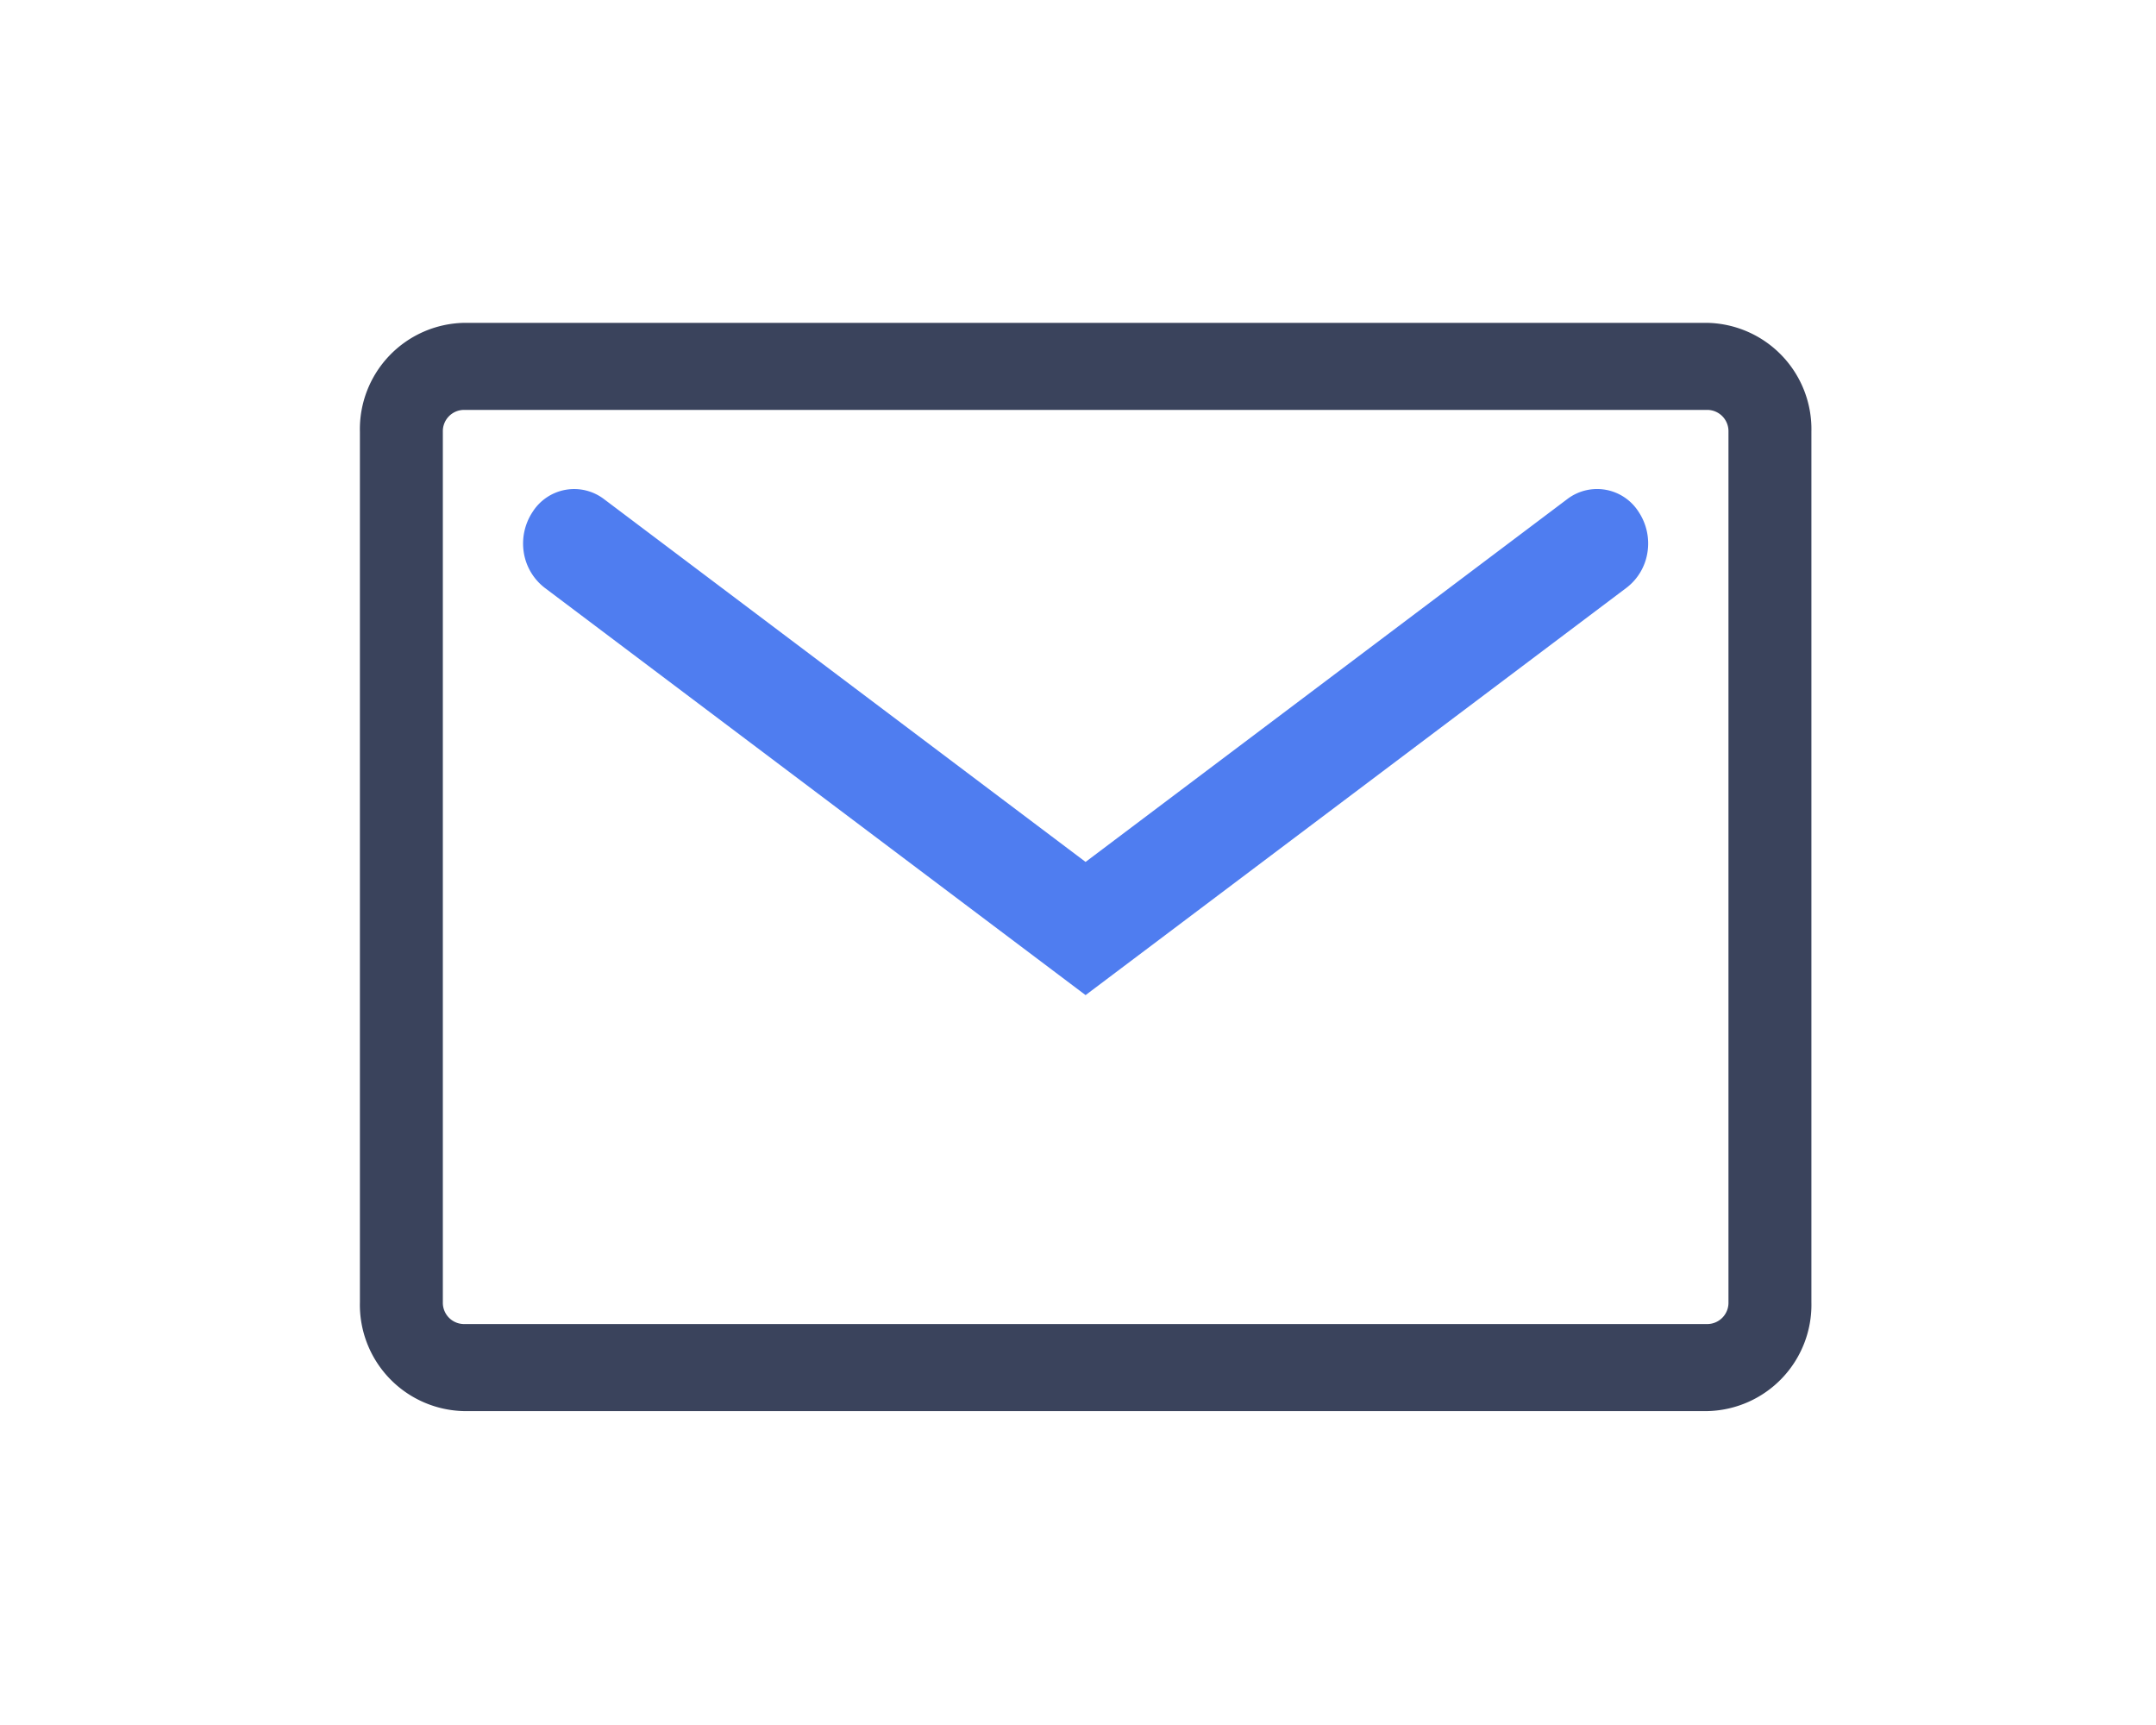 <svg xmlns="http://www.w3.org/2000/svg" width="60" height="48" viewBox="0 0 60 48">
  <g id="グループ_34296" data-name="グループ 34296" transform="translate(-1316 -5621)">
    <g id="グループ_42" data-name="グループ 42">
      <rect id="長方形_62" data-name="長方形 62" width="60" height="48" transform="translate(1316 5621)" fill="#fff"/>
      <g id="グループ_32786" data-name="グループ 32786" transform="translate(18246 -10604)">
        <rect id="長方形_26217" data-name="長方形 26217" width="46" height="46" transform="translate(-16923 16226)" fill="none"/>
        <g id="グループ_32785" data-name="グループ 32785" transform="translate(-16919.984 16233.984)">
          <rect id="長方形_21693" data-name="長方形 21693" width="39.371" height="29.304" rx="4" transform="translate(0.419 0.187)" fill="#fff"/>
          <path id="長方形_21693_-_アウトライン" data-name="長方形 21693 - アウトライン" d="M2.885,2.422a.592.592,0,0,0-.577.606V27.253a.592.592,0,0,0,.577.606H37.509a.592.592,0,0,0,.577-.606V3.028a.592.592,0,0,0-.577-.606H2.885M2.885,0H37.509a2.959,2.959,0,0,1,2.885,3.028V27.253a2.959,2.959,0,0,1-2.885,3.028H2.885A2.959,2.959,0,0,1,0,27.253V3.028A2.959,2.959,0,0,1,2.885,0Z" fill="#3a435c"/>
          <path id="パス_81345" data-name="パス 81345" d="M-24213.5-12252.8l-.822-.619-14.232-10.716a1.542,1.542,0,0,1-.58-.979,1.593,1.593,0,0,1,.244-1.13,1.37,1.37,0,0,1,1.982-.362l13.408,10.1,13.41-10.1a1.369,1.369,0,0,1,1.982.361,1.588,1.588,0,0,1,.244,1.129,1.53,1.53,0,0,1-.582.981Z" transform="translate(24233.695 12271.506)" fill="#4f7df0"/>
        </g>
      </g>
    </g>
  </g>
</svg>
